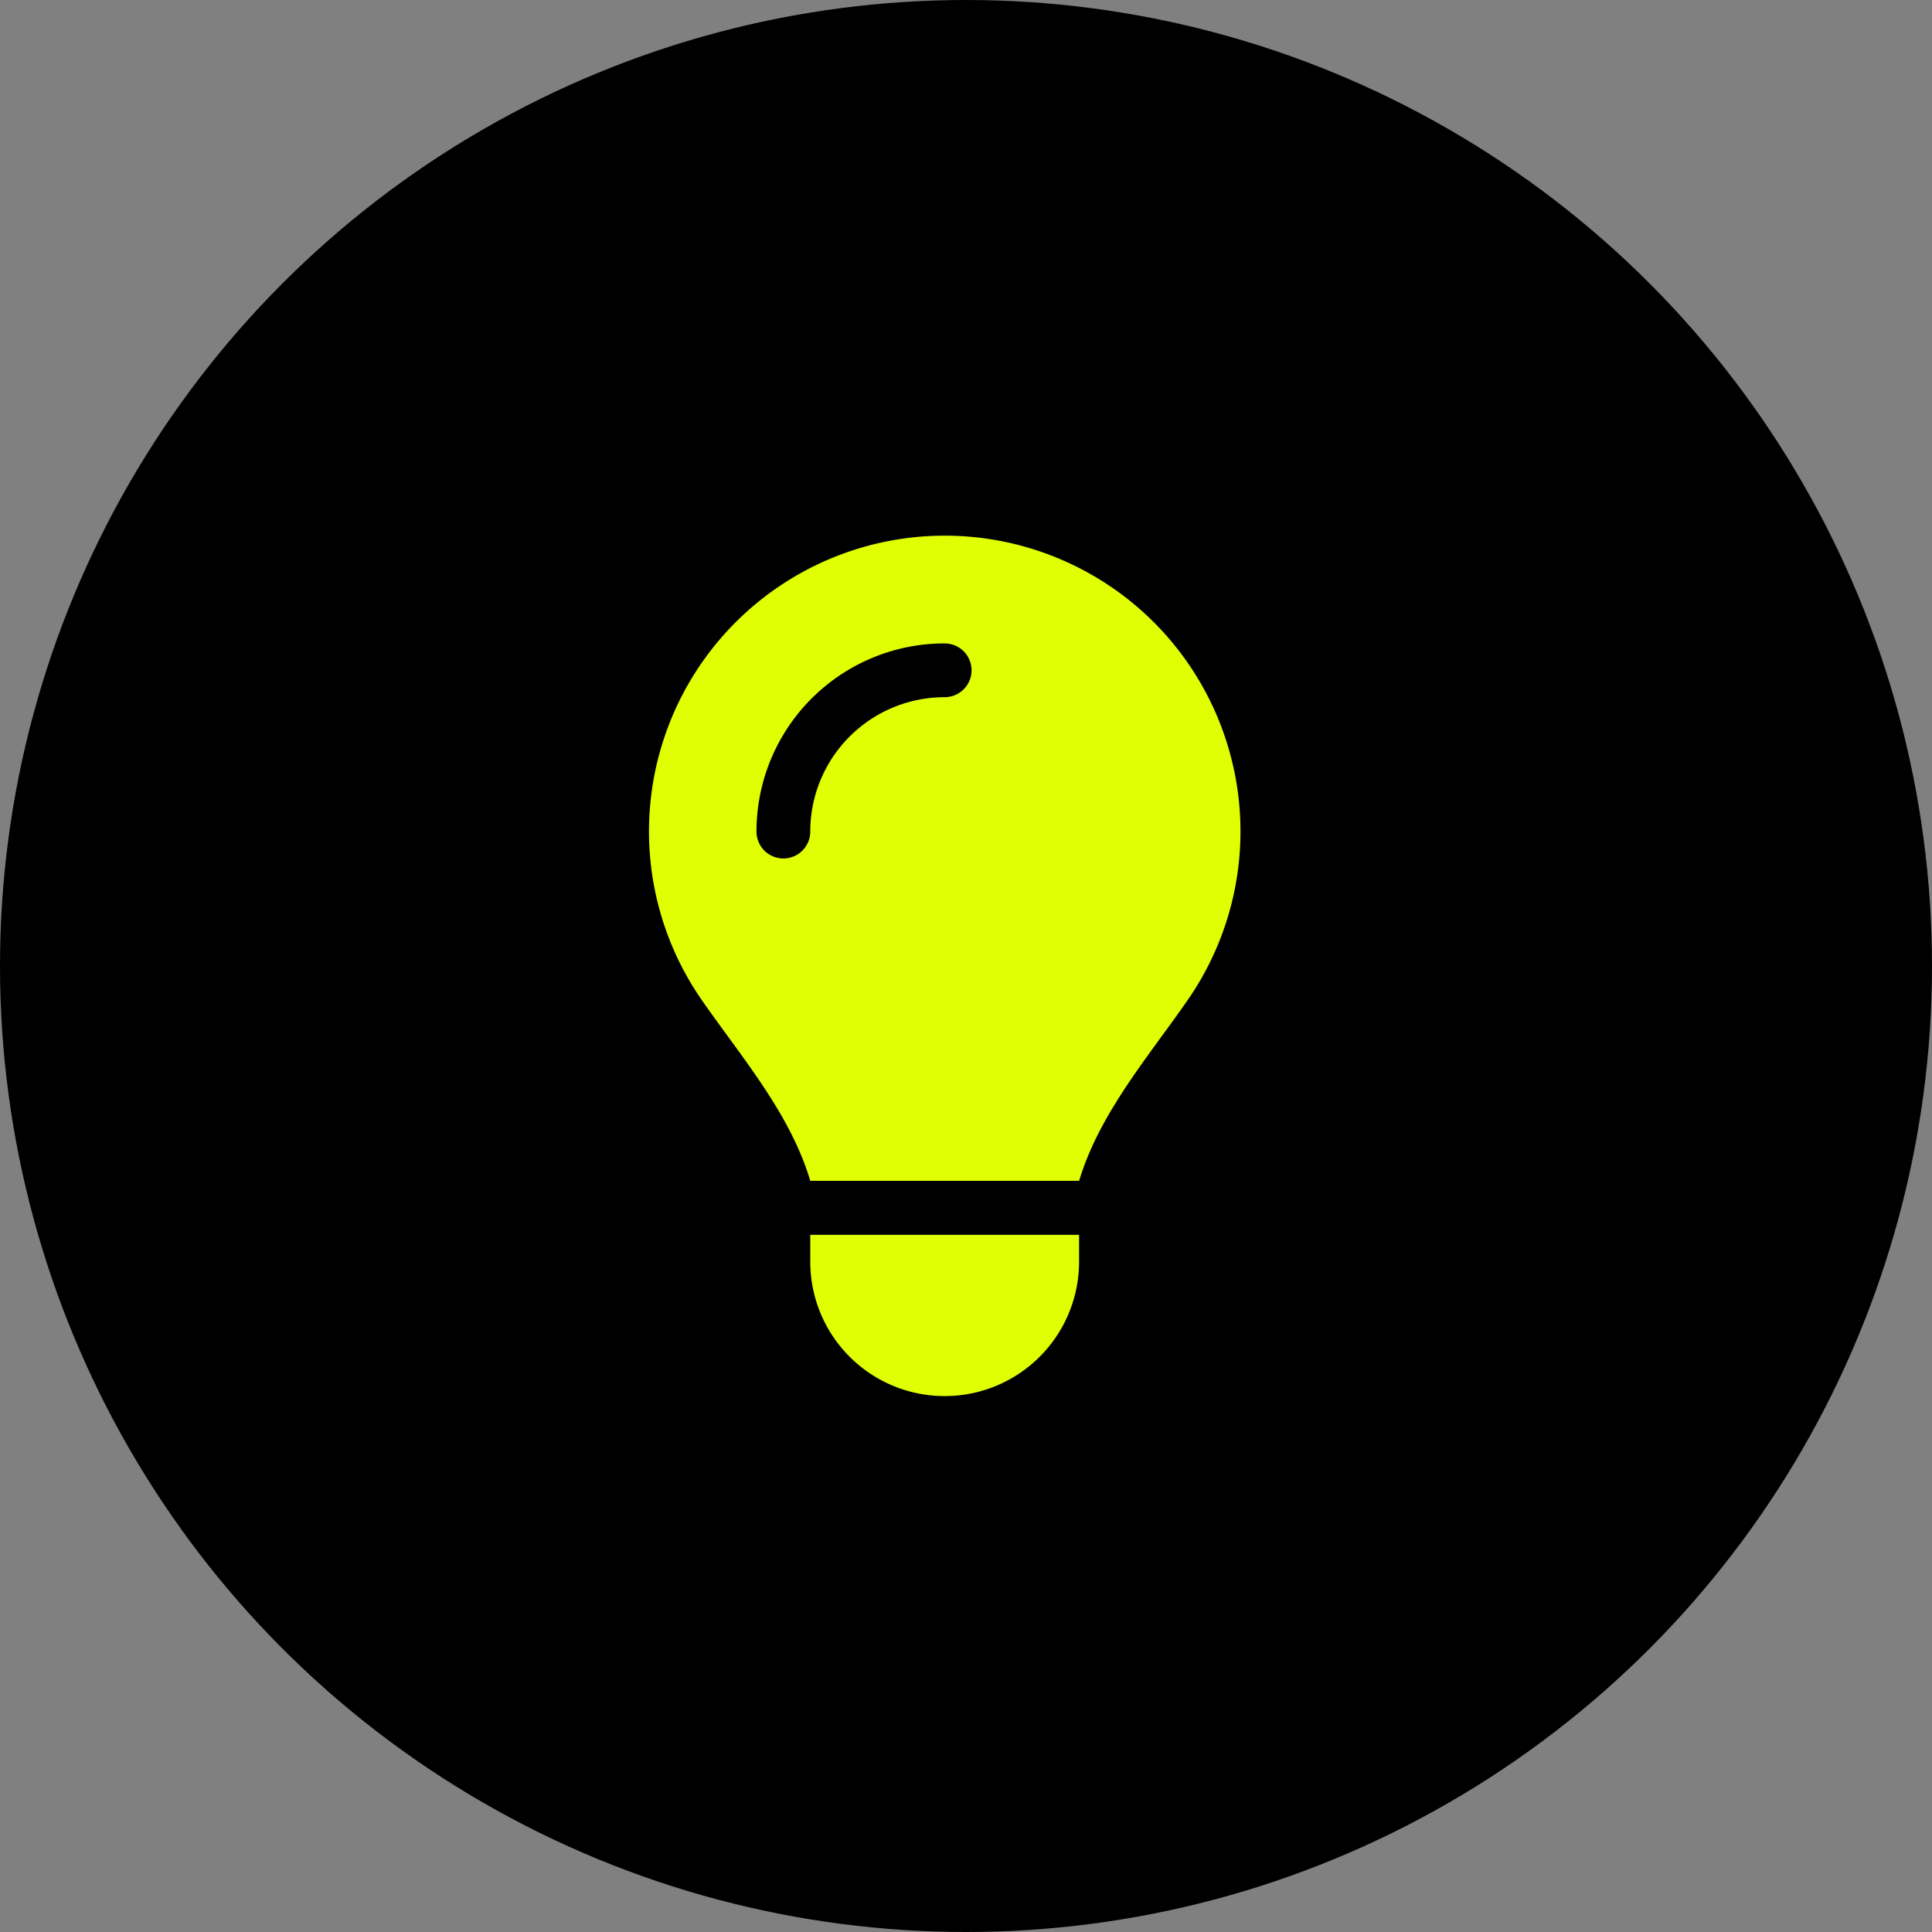 <svg xmlns="http://www.w3.org/2000/svg" width="118" height="118" viewBox="0 0 118 118">
  <rect x="0" y="0" width="118" height="118" fill="#808080" stroke="none"/>
  <g id="innvoation-icon" transform="translate(-901 -2852)">
    <circle id="Ellipse_299" data-name="Ellipse 299" cx="59" cy="59" r="59" transform="translate(901 2852)"/>
    <path id="lightbulb" d="M42.269,39.4c.985-3.273,3.027-6.064,5.049-8.845h0c.534-.729,1.067-1.457,1.58-2.2a18.063,18.063,0,1,0-29.675-.01c.513.739,1.047,1.467,1.58,2.2h0c2.032,2.781,4.074,5.582,5.049,8.845H42.269ZM34.06,52.537a8.207,8.207,0,0,0,8.209-8.209V42.687H25.851v1.642A8.207,8.207,0,0,0,34.06,52.537ZM25.851,18.06a1.642,1.642,0,0,1-3.284,0A11.487,11.487,0,0,1,34.06,6.567a1.642,1.642,0,0,1,0,3.284A8.207,8.207,0,0,0,25.851,18.06Z" transform="translate(924.637 2884.731)" fill="#e0ff03"/>
  </g>
</svg>

